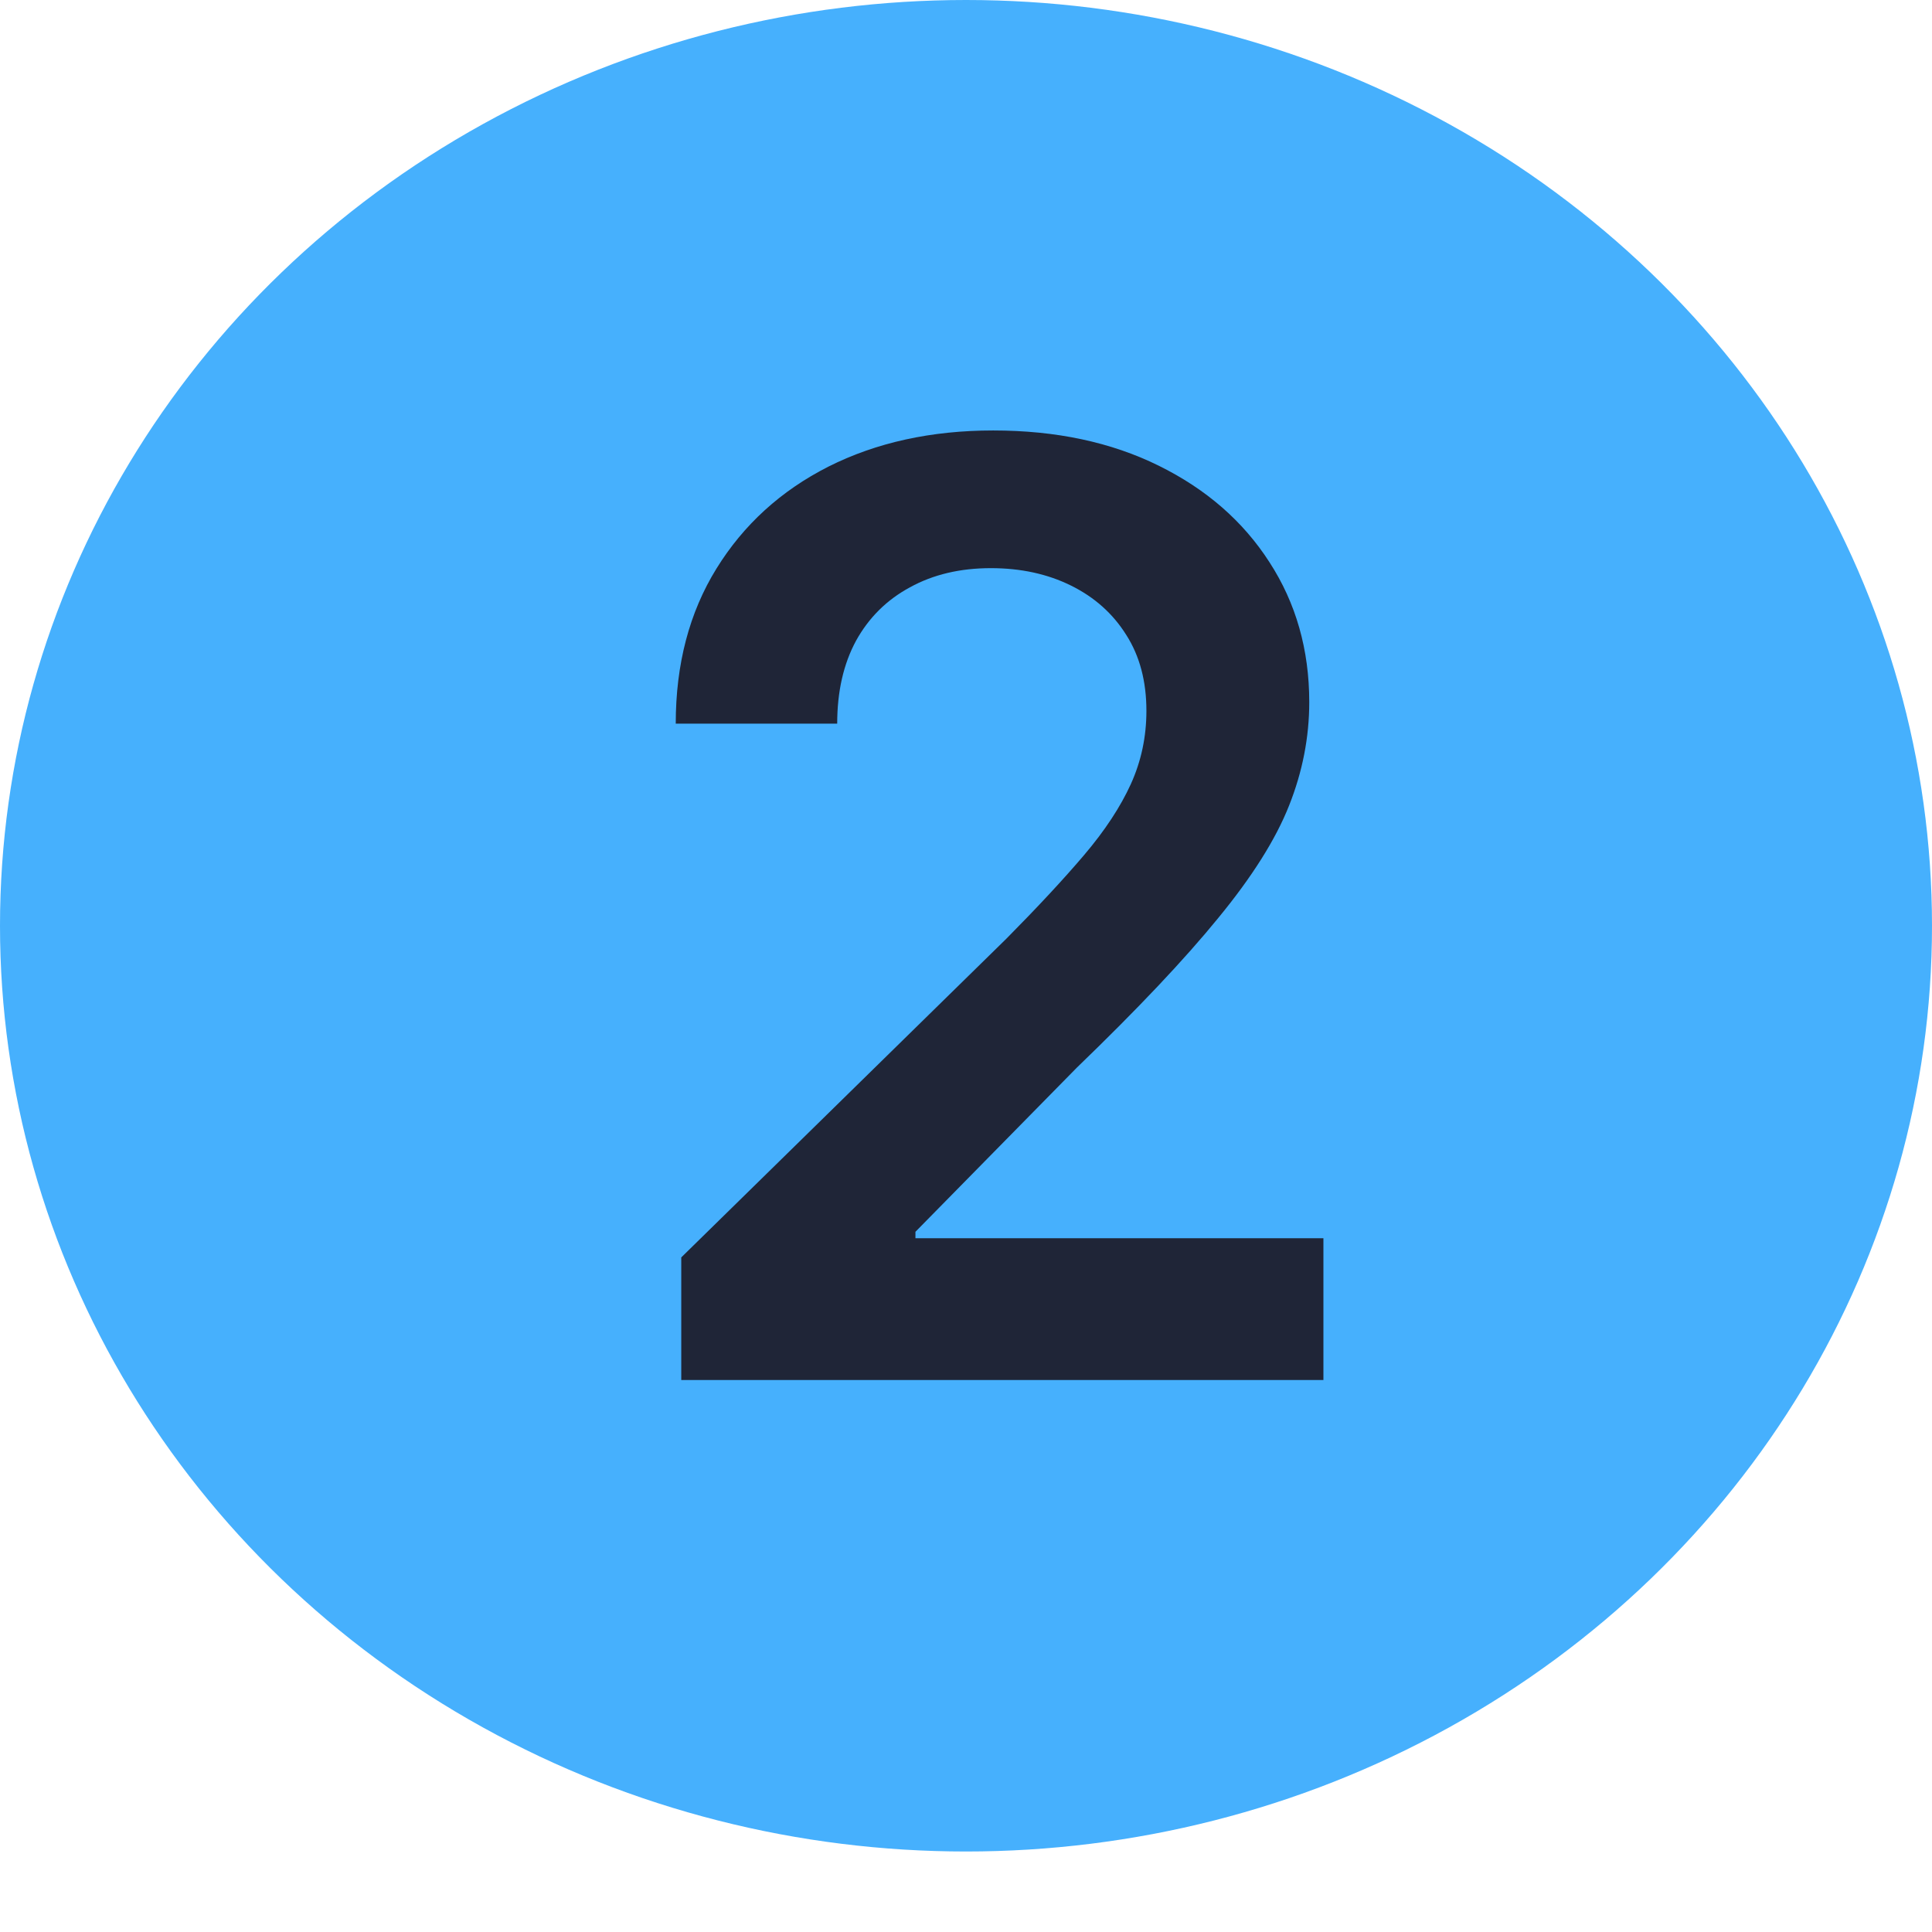 <?xml version="1.0" encoding="UTF-8"?> <svg xmlns="http://www.w3.org/2000/svg" width="42" height="42" viewBox="0 0 42 42" fill="none"><ellipse cx="21" cy="20.125" rx="21" ry="20.125" fill="#46B0FD"></ellipse><path d="M14.81 30V27.335L21.879 20.405C22.555 19.722 23.119 19.116 23.57 18.585C24.02 18.055 24.358 17.541 24.584 17.044C24.809 16.547 24.922 16.017 24.922 15.453C24.922 14.81 24.776 14.26 24.484 13.803C24.193 13.338 23.792 12.981 23.281 12.729C22.771 12.477 22.191 12.351 21.541 12.351C20.872 12.351 20.285 12.49 19.781 12.768C19.277 13.04 18.886 13.428 18.608 13.932C18.336 14.436 18.2 15.036 18.2 15.732H14.69C14.69 14.439 14.985 13.315 15.575 12.361C16.165 11.406 16.977 10.667 18.011 10.143C19.052 9.62 20.245 9.358 21.591 9.358C22.956 9.358 24.156 9.613 25.19 10.124C26.224 10.634 27.026 11.333 27.597 12.222C28.173 13.11 28.462 14.124 28.462 15.264C28.462 16.026 28.316 16.776 28.024 17.511C27.733 18.247 27.219 19.062 26.483 19.957C25.754 20.852 24.73 21.936 23.41 23.209L19.901 26.778V26.918H28.77V30H14.81Z" fill="#1F2537"></path></svg> 